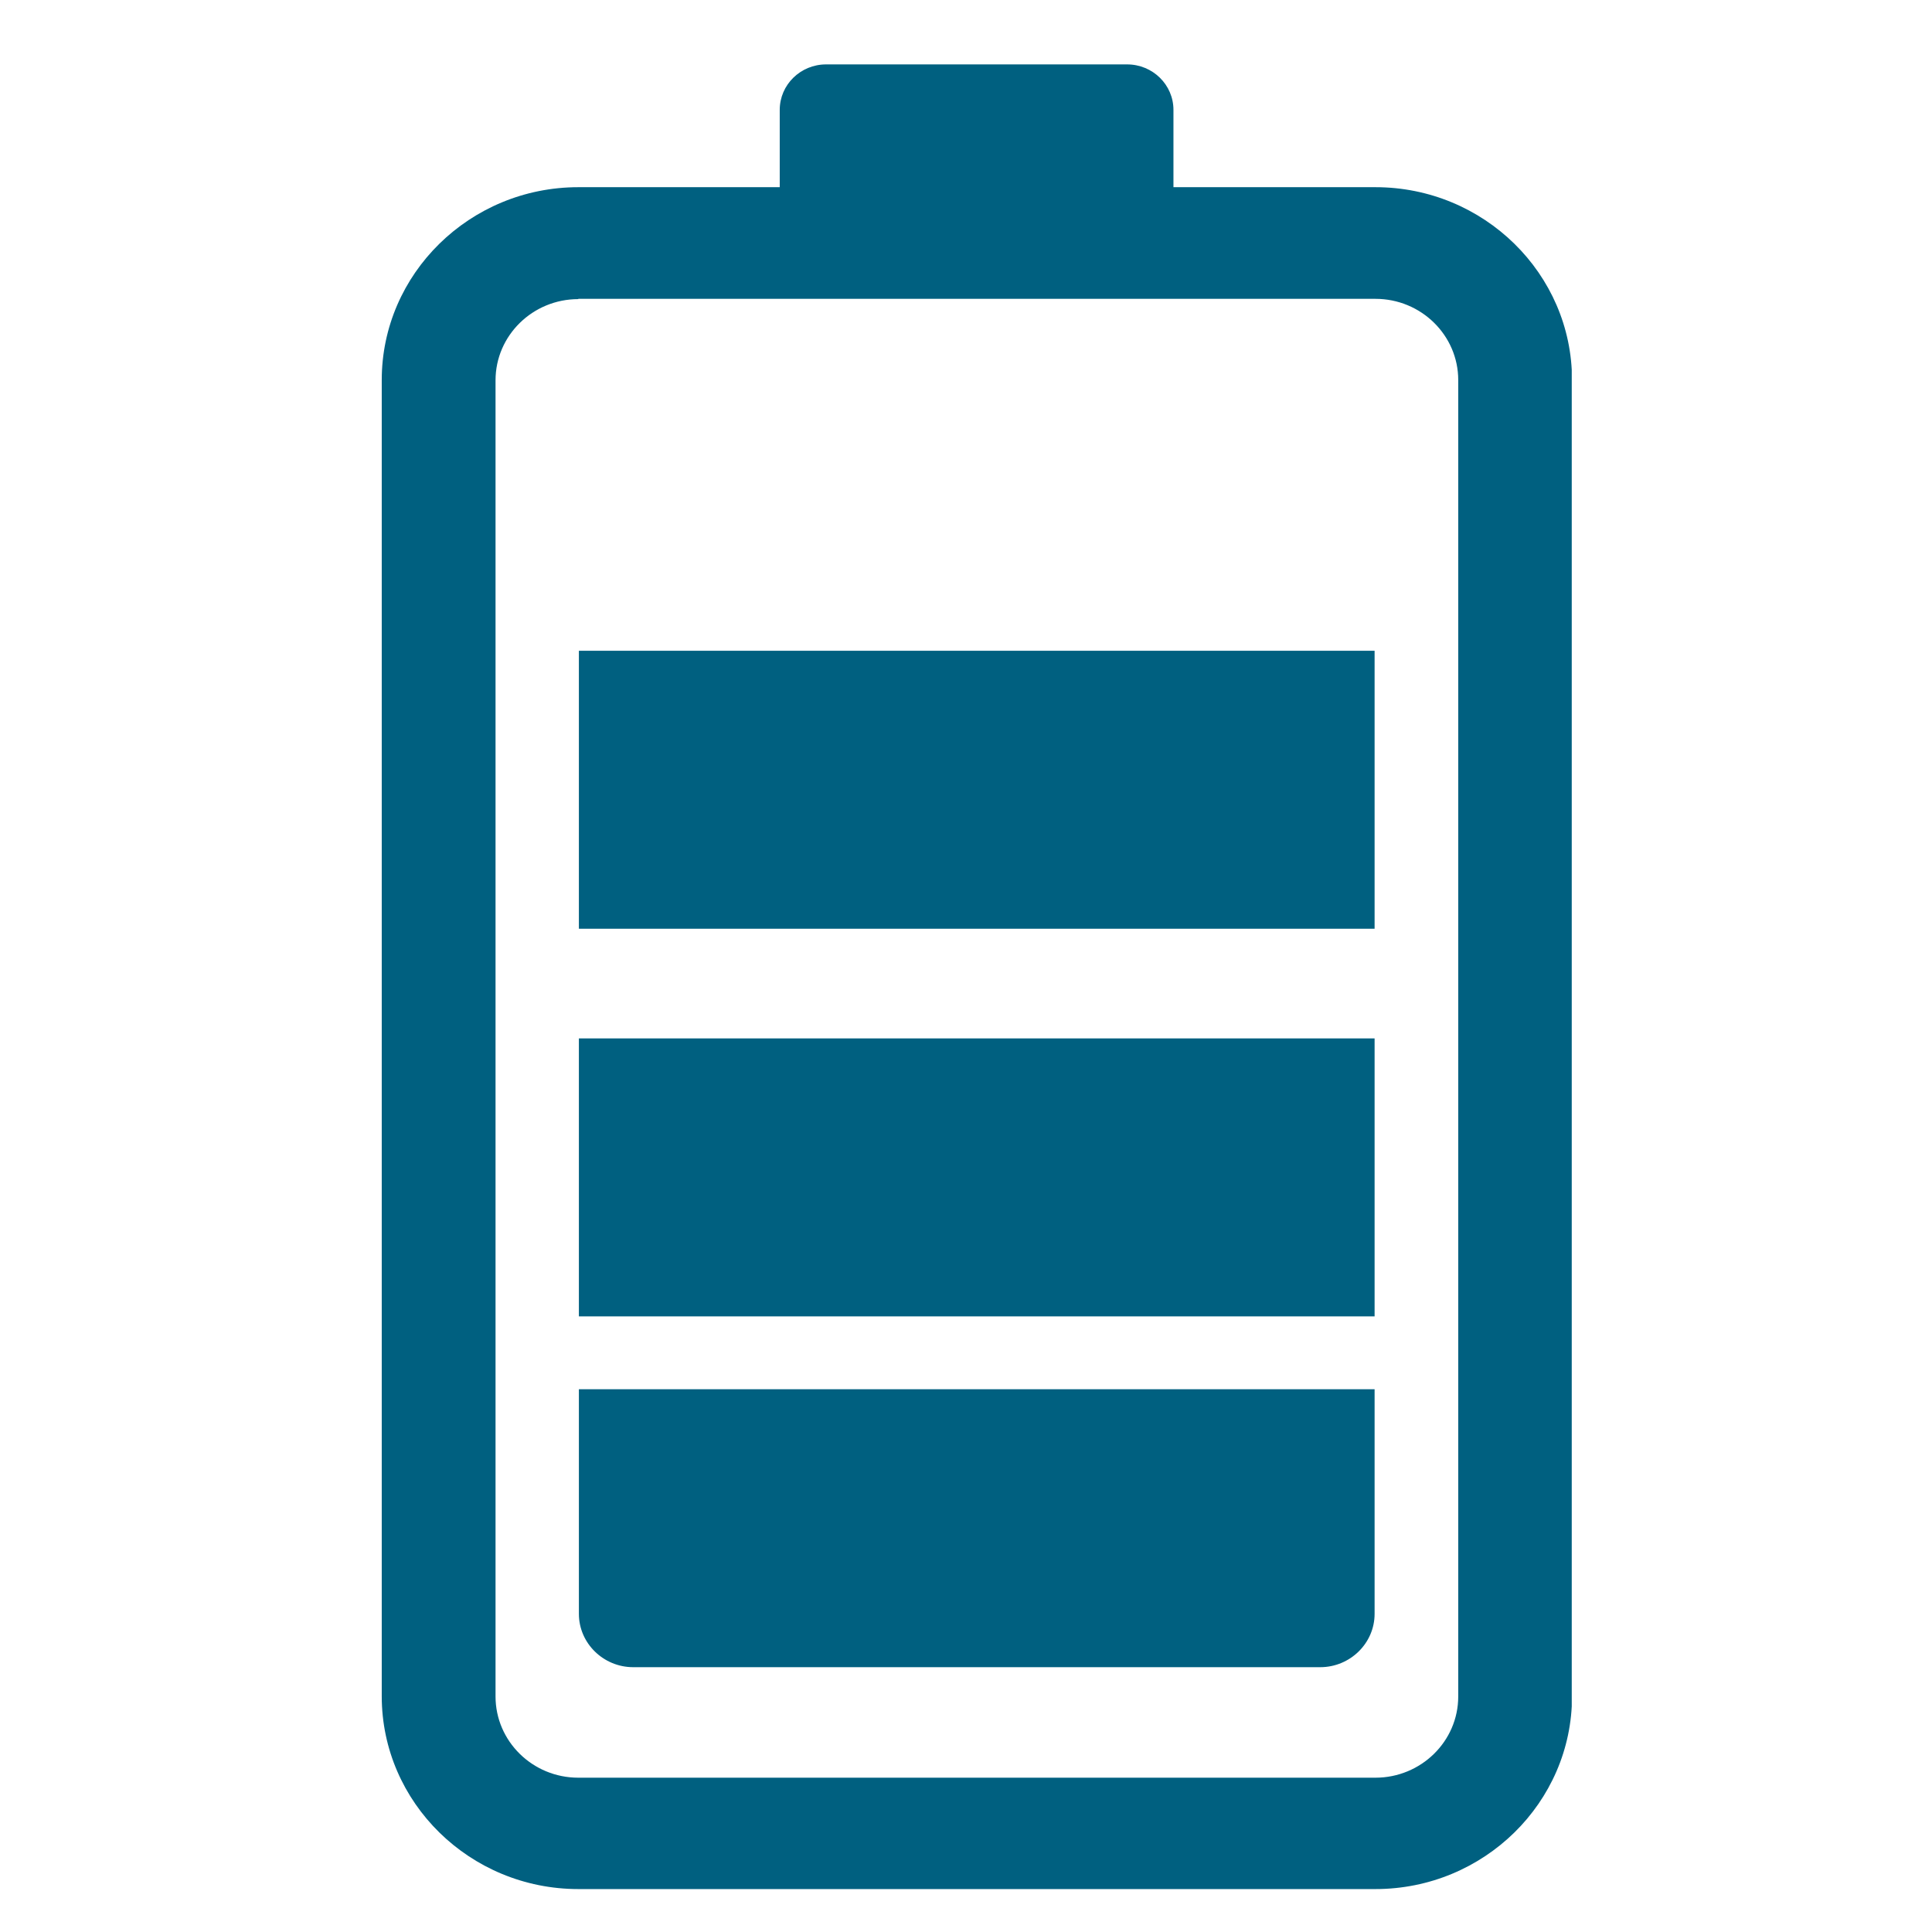 <?xml version="1.0" encoding="UTF-8"?> <svg xmlns="http://www.w3.org/2000/svg" width="90" height="90" viewBox="0 0 90 90" fill="none"><g clip-path="url(#clip0_93_105)"><g clip-path="url(#clip1_93_105)"><path d="M64.073 88H26.94C21.891 88 17.783 83.969 17.783 79.016V17.704C17.783 12.751 21.891 8.72 26.94 8.72H64.073C69.122 8.72 73.231 12.751 73.231 17.704V79.016C73.231 83.969 69.122 88 64.073 88ZM26.94 13.934C24.82 13.934 23.084 15.624 23.084 17.717V79.029C23.084 81.109 24.806 82.812 26.94 82.812H64.073C66.194 82.812 67.93 81.122 67.93 79.029V17.704C67.93 15.624 66.207 13.921 64.073 13.921H26.94V13.934Z" fill="#006080"></path><path d="M38.496 3H52.504C53.697 3 54.664 3.949 54.664 5.119V8.876H36.323V5.119C36.323 3.949 37.29 3 38.483 3H38.496Z" fill="#006080"></path><path d="M26.967 64.715H64.034V75.181C64.034 76.546 62.894 77.664 61.502 77.664H29.498C28.106 77.664 26.967 76.546 26.967 75.181V64.715Z" fill="#006080"></path><path d="M64.034 48.373H26.967V61.322H64.034V48.373Z" fill="#006080"></path><path d="M64.034 30.315H26.967V43.264H64.034V30.315Z" fill="#006080"></path></g></g><defs><clipPath id="clip0_93_105"><rect width="90" height="90" fill="white"></rect></clipPath><clipPath id="clip1_93_105"><rect width="55.435" height="85" fill="white" transform="translate(17.783 3)"></rect></clipPath></defs></svg> 